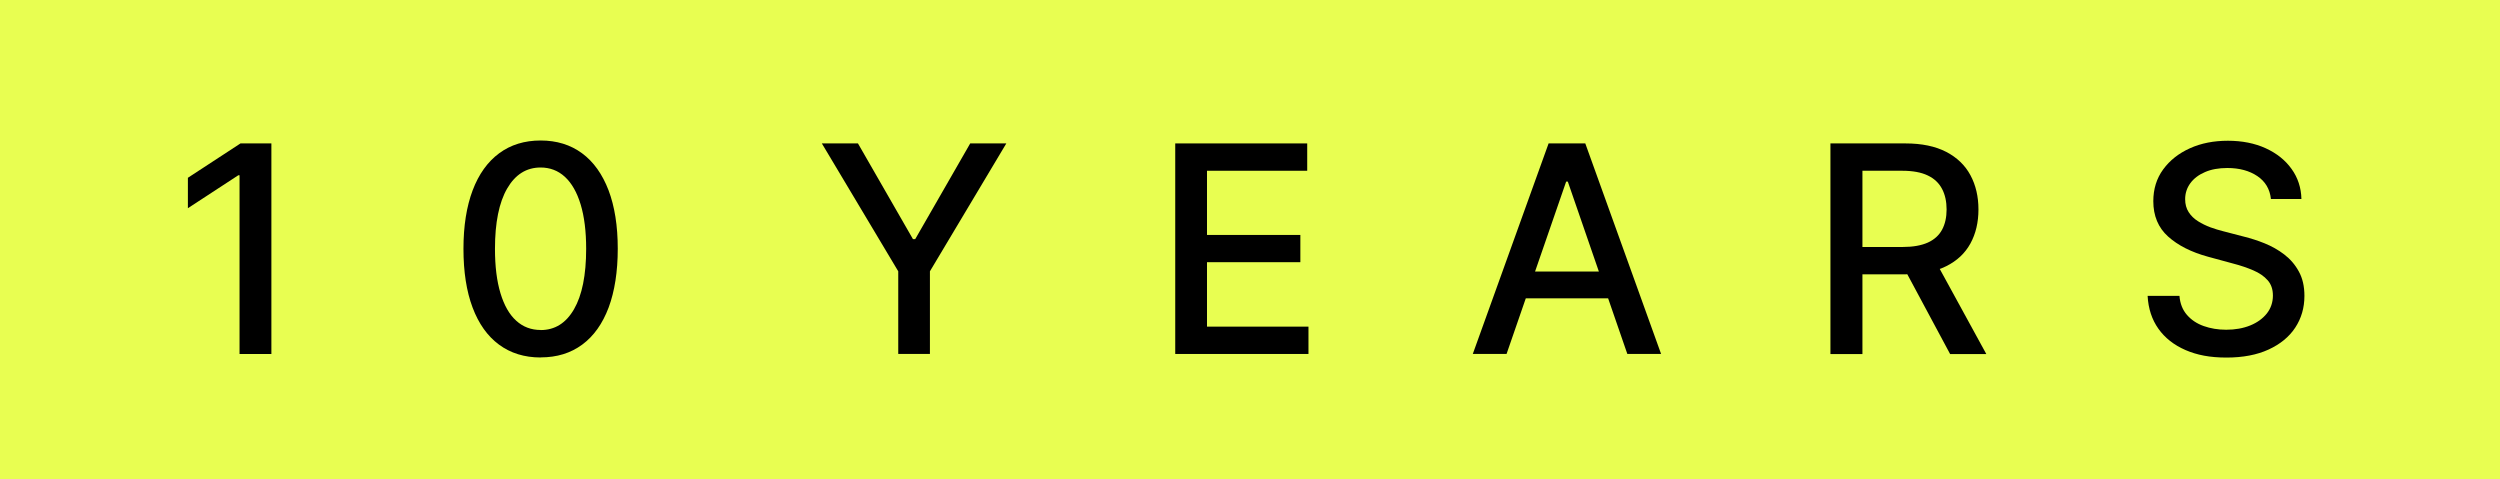 <?xml version="1.0" encoding="UTF-8"?>
<svg id="Ebene_2" data-name="Ebene 2" xmlns="http://www.w3.org/2000/svg" viewBox="0 0 299.11 57.32">
  <defs>
    <style>
      .cls-1 {
        fill: #e8fe51;
      }
    </style>
  </defs>
  <g id="Ebene_1-2" data-name="Ebene 1">
    <g>
      <rect class="cls-1" width="299.11" height="57.32"/>
      <g>
        <path d="M32.47,17.16v25.19h-3.81v-21.38h-.15l-6.03,3.94v-3.64l6.29-4.11h3.7Z"/>
        <path d="M64.68,42.77c-1.94,0-3.6-.52-4.98-1.54-1.38-1.02-2.43-2.5-3.16-4.44s-1.09-4.28-1.09-7.02.37-5.06,1.1-7c.73-1.93,1.79-3.41,3.17-4.43s3.04-1.53,4.96-1.53,3.58.51,4.96,1.53c1.38,1.02,2.43,2.5,3.17,4.43.73,1.93,1.1,4.26,1.1,6.99s-.37,5.09-1.09,7.03c-.73,1.94-1.78,3.42-3.16,4.44-1.38,1.02-3.03,1.53-4.97,1.53ZM64.68,39.49c1.71,0,3.04-.83,4-2.5.96-1.66,1.45-4.07,1.45-7.22,0-2.09-.22-3.86-.66-5.31-.44-1.45-1.07-2.55-1.88-3.3-.82-.75-1.79-1.12-2.91-1.12-1.7,0-3.03.84-4,2.51-.97,1.67-1.46,4.08-1.46,7.22,0,2.1.22,3.87.66,5.32.44,1.45,1.06,2.54,1.88,3.28.81.74,1.79,1.11,2.93,1.11Z"/>
        <path d="M98.33,17.16h4.32l6.58,11.45h.27l6.58-11.45h4.32l-9.14,15.3v9.89h-3.79v-9.89l-9.14-15.3Z"/>
        <path d="M140.61,42.35v-25.19h15.79v3.27h-11.99v7.68h11.17v3.26h-11.17v7.71h12.14v3.27h-15.94Z"/>
        <path d="M180.25,42.35h-4.04l9.07-25.19h4.39l9.07,25.19h-4.04l-7.12-20.62h-.2l-7.13,20.62ZM180.93,32.49h13.09v3.2h-13.09v-3.2Z"/>
        <path d="M219,42.35v-25.19h8.98c1.95,0,3.57.34,4.87,1.01,1.29.67,2.26,1.6,2.9,2.79.64,1.19.96,2.55.96,4.1s-.32,2.9-.96,4.07c-.64,1.17-1.61,2.08-2.9,2.72-1.29.65-2.91.97-4.86.97h-6.8v-3.27h6.46c1.23,0,2.23-.18,3.01-.53.77-.35,1.34-.87,1.7-1.54.36-.67.54-1.48.54-2.42s-.18-1.78-.55-2.47c-.37-.7-.93-1.23-1.71-1.6-.77-.37-1.79-.56-3.04-.56h-4.77v21.93h-3.8ZM231.43,30.99l6.22,11.37h-4.33l-6.1-11.37h4.21Z"/>
        <path d="M271.7,23.78c-.13-1.16-.67-2.07-1.62-2.71s-2.15-.97-3.59-.97c-1.03,0-1.93.16-2.68.49-.75.32-1.34.77-1.75,1.33s-.62,1.2-.62,1.91c0,.6.14,1.12.42,1.55.28.44.66.8,1.12,1.09.46.29.96.53,1.49.73.53.19,1.05.35,1.54.47l2.46.64c.8.2,1.63.46,2.47.8s1.63.78,2.35,1.33c.72.55,1.31,1.23,1.75,2.04.45.81.67,1.78.67,2.92,0,1.43-.37,2.69-1.1,3.8-.73,1.11-1.8,1.98-3.19,2.62-1.39.64-3.07.96-5.04.96s-3.52-.3-4.9-.9-2.46-1.45-3.24-2.55c-.78-1.1-1.21-2.41-1.29-3.93h3.81c.07.91.37,1.67.89,2.27.52.6,1.19,1.05,2.01,1.34.82.29,1.71.44,2.69.44,1.07,0,2.03-.17,2.87-.51.84-.34,1.5-.82,1.99-1.43.48-.61.73-1.33.73-2.15,0-.75-.21-1.36-.63-1.83-.42-.48-.99-.87-1.71-1.18-.72-.31-1.53-.59-2.43-.82l-2.98-.81c-2.02-.55-3.61-1.36-4.79-2.42s-1.77-2.48-1.77-4.23c0-1.45.39-2.72,1.18-3.8.79-1.08,1.85-1.92,3.2-2.53s2.86-.9,4.55-.9,3.21.3,4.52.9c1.31.6,2.34,1.42,3.09,2.47.75,1.04,1.15,2.25,1.18,3.6h-3.67Z"/>
      </g>
    </g>
  </g>
</svg>
